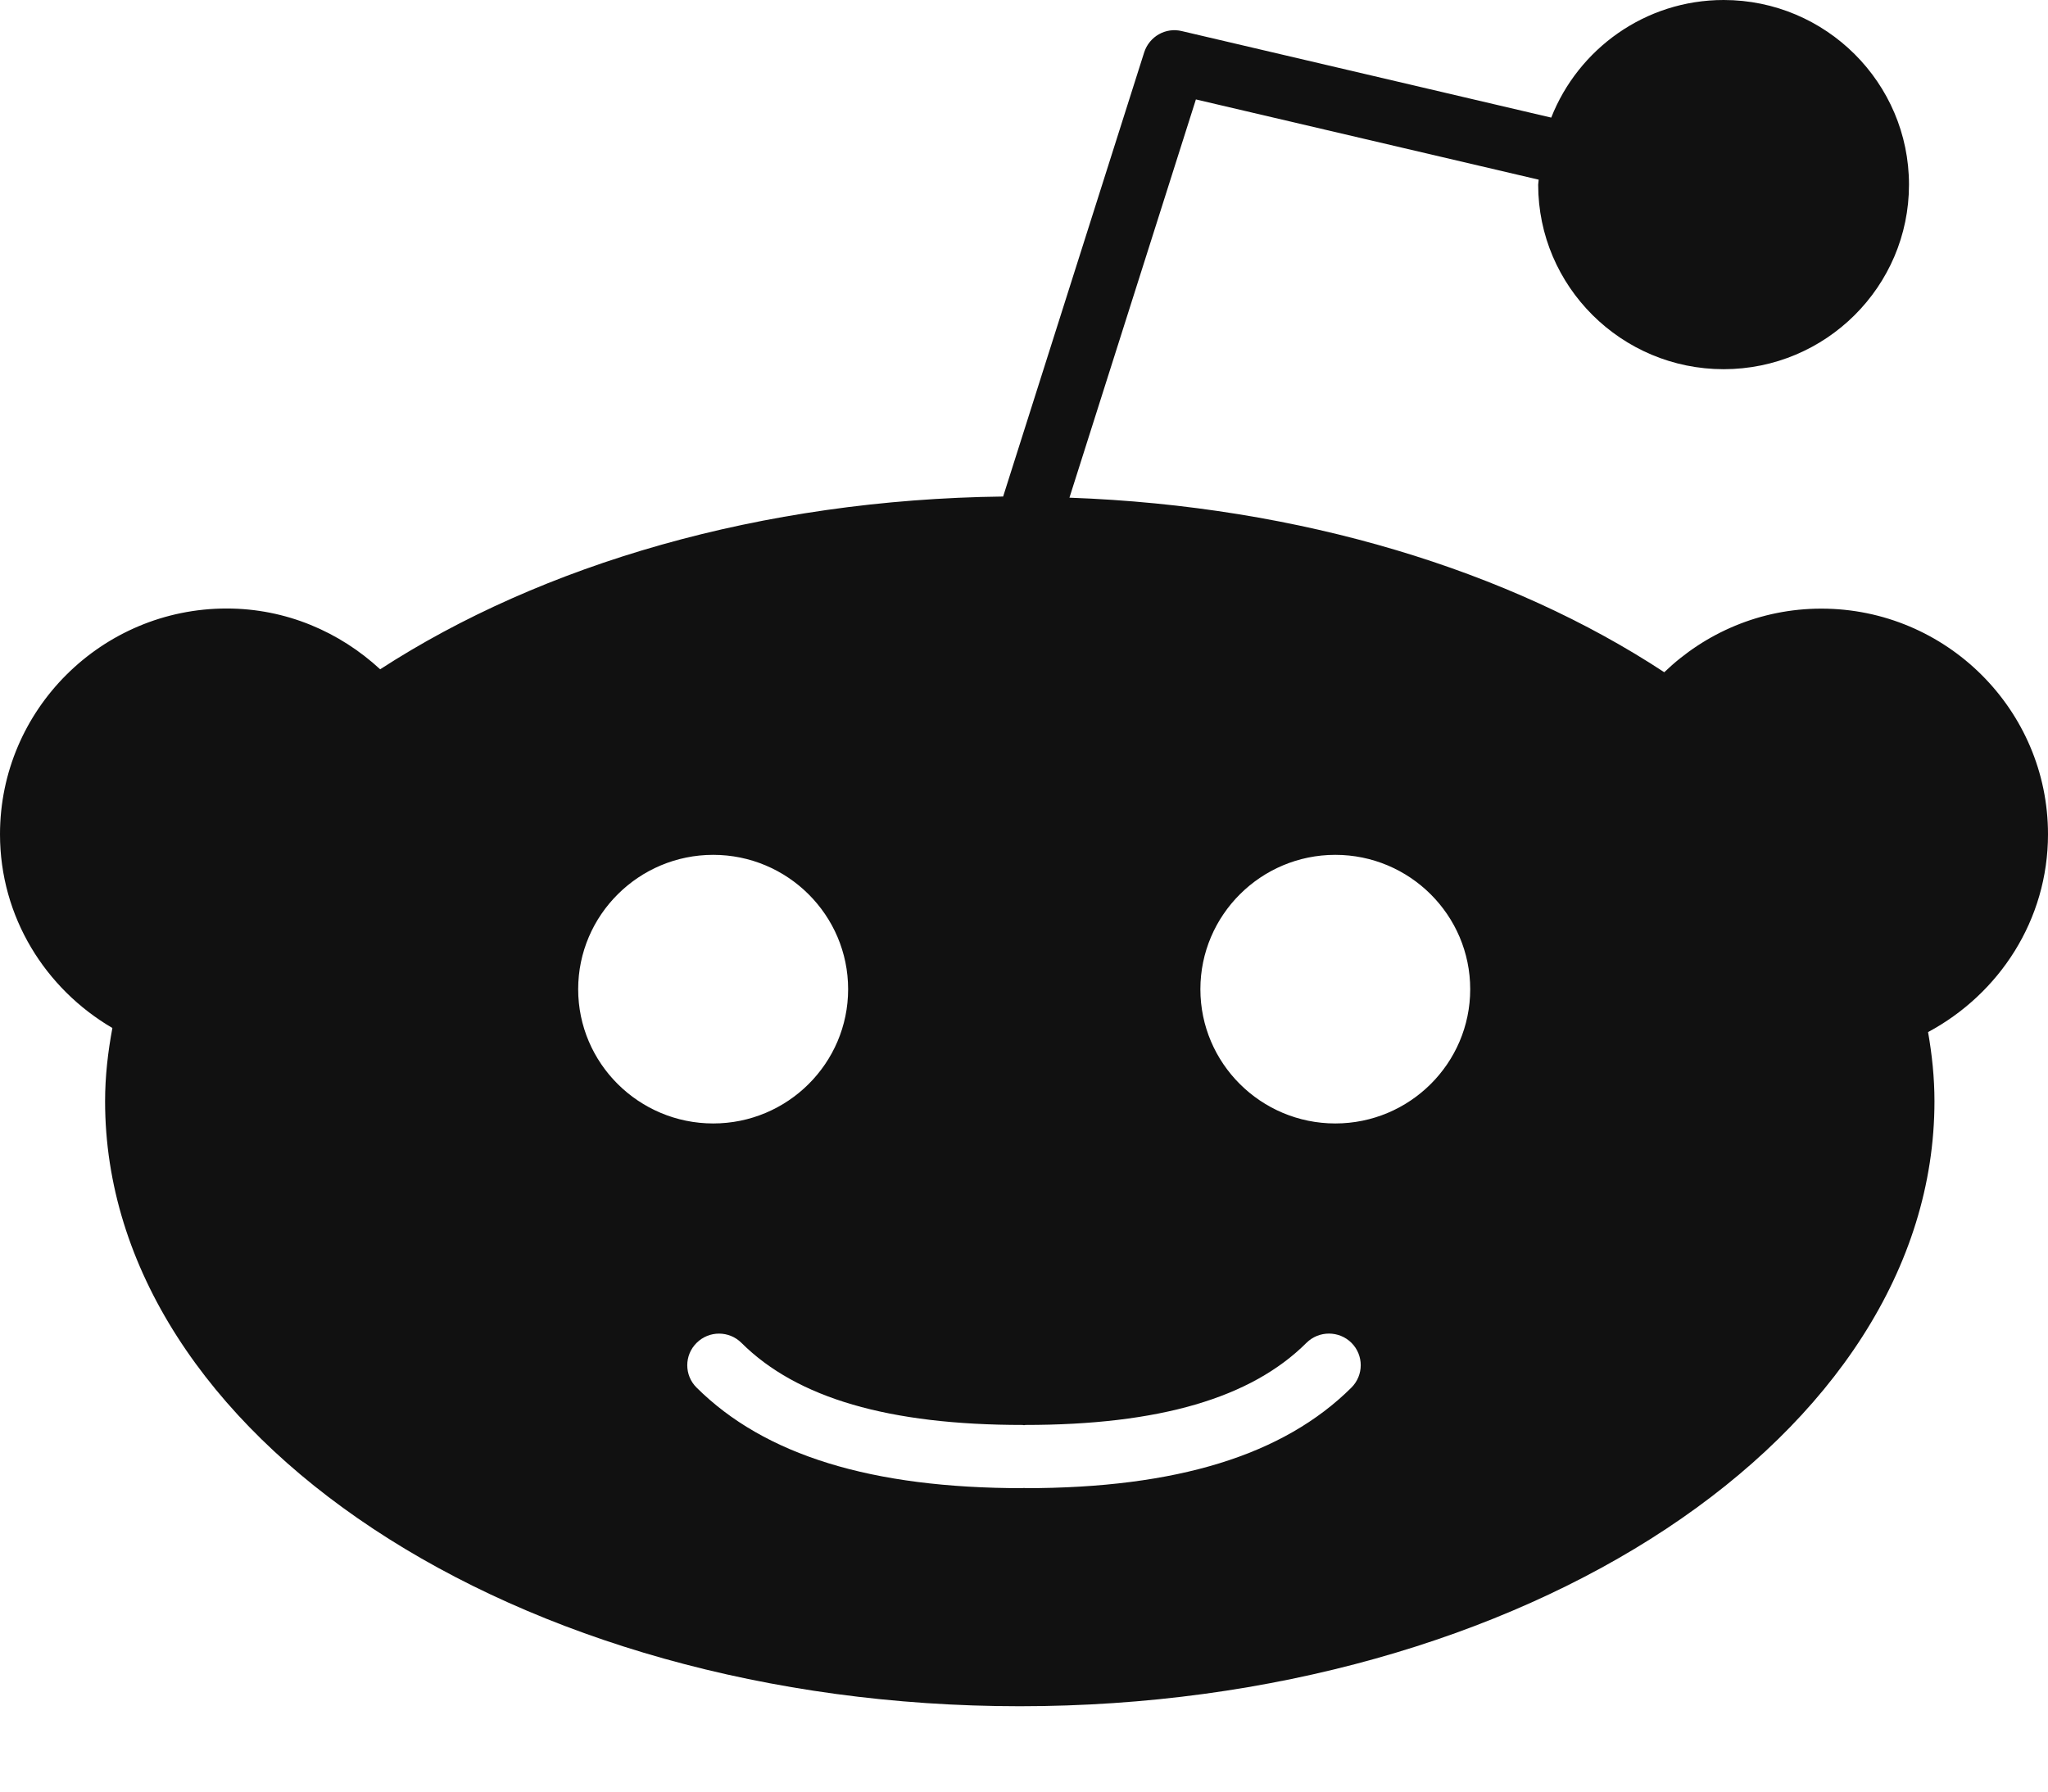 <svg width="16" height="14" viewBox="0 0 16 14" fill="none" xmlns="http://www.w3.org/2000/svg">             <path d="M16 6.519C16 5.547 15.205 4.756 14.229 4.756C13.752 4.756 13.32 4.947 13.002 5.253C11.795 4.459 10.163 3.954 8.355 3.889L9.343 0.777L12.021 1.404L12.017 1.443C12.017 2.238 12.667 2.885 13.466 2.885C14.265 2.885 14.914 2.238 14.914 1.443C14.914 0.647 14.264 0 13.466 0C12.853 0 12.33 0.383 12.119 0.919L9.233 0.243C9.107 0.212 8.979 0.285 8.939 0.409L7.837 3.88C5.945 3.903 4.231 4.412 2.97 5.23C2.654 4.938 2.235 4.755 1.771 4.755C0.794 4.755 0 5.547 0 6.519C0 7.166 0.355 7.727 0.878 8.033C0.843 8.221 0.821 8.411 0.821 8.605C0.821 11.212 4.026 13.333 7.967 13.333C11.907 13.333 15.113 11.212 15.113 8.605C15.113 8.422 15.094 8.242 15.063 8.065C15.618 7.767 16 7.19 16 6.519ZM4.517 7.73C4.517 7.151 4.991 6.68 5.572 6.68C6.153 6.68 6.626 7.151 6.626 7.73C6.626 8.309 6.153 8.779 5.572 8.779C4.991 8.779 4.517 8.309 4.517 7.73ZM10.558 10.843C10.027 11.371 9.193 11.629 8.009 11.629L8 11.627L7.991 11.629C6.807 11.629 5.973 11.371 5.442 10.843C5.345 10.747 5.345 10.59 5.442 10.494C5.539 10.397 5.696 10.397 5.793 10.494C6.226 10.925 6.945 11.135 7.991 11.135L8 11.137L8.009 11.135C9.055 11.135 9.774 10.925 10.207 10.493C10.304 10.397 10.461 10.397 10.558 10.493C10.655 10.59 10.655 10.746 10.558 10.843ZM10.432 8.779C9.851 8.779 9.378 8.309 9.378 7.73C9.378 7.151 9.851 6.68 10.432 6.68C11.013 6.68 11.486 7.151 11.486 7.73C11.486 8.309 11.013 8.779 10.432 8.779Z"                   fill="#111111" />           </svg>
